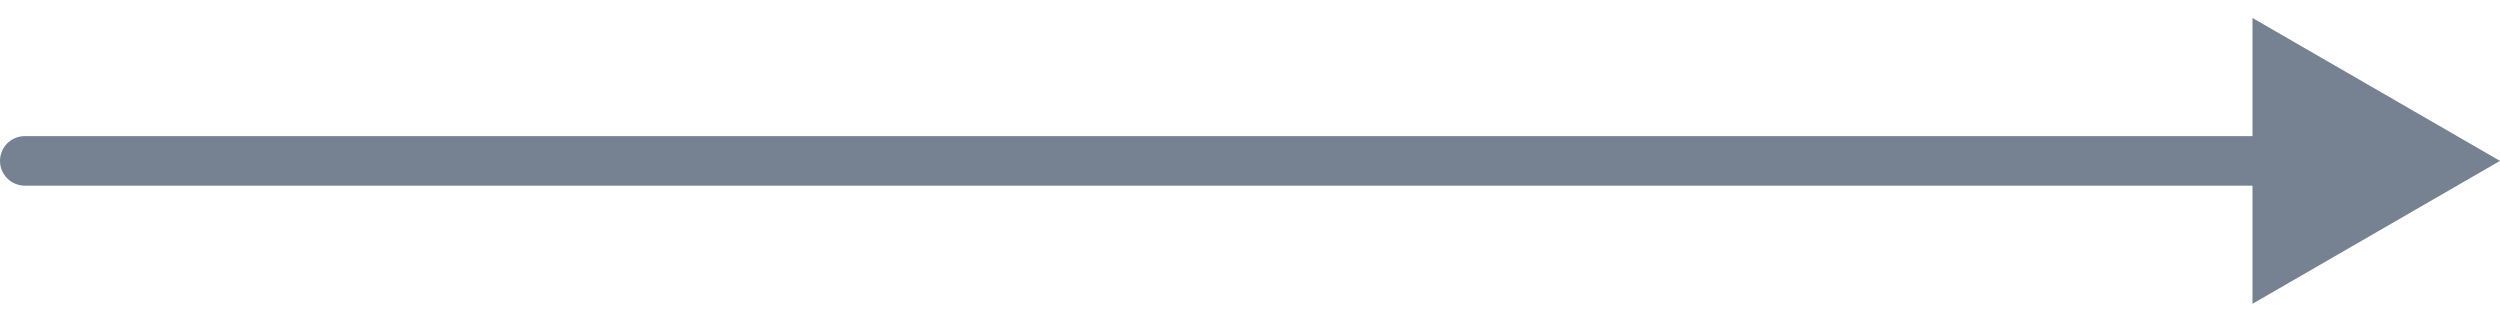 <svg width="101" height="13" viewBox="0 0 101 13" fill="none" xmlns="http://www.w3.org/2000/svg">
<path d="M1 5.5C0.448 5.5 0 5.948 0 6.5C0 7.052 0.448 7.5 1 7.5V5.5ZM101 6.5L91 0.726V12.274L101 6.5ZM1 6.5V7.5H92V6.5V5.5H1V6.5Z" fill="#768292"/>
</svg>
